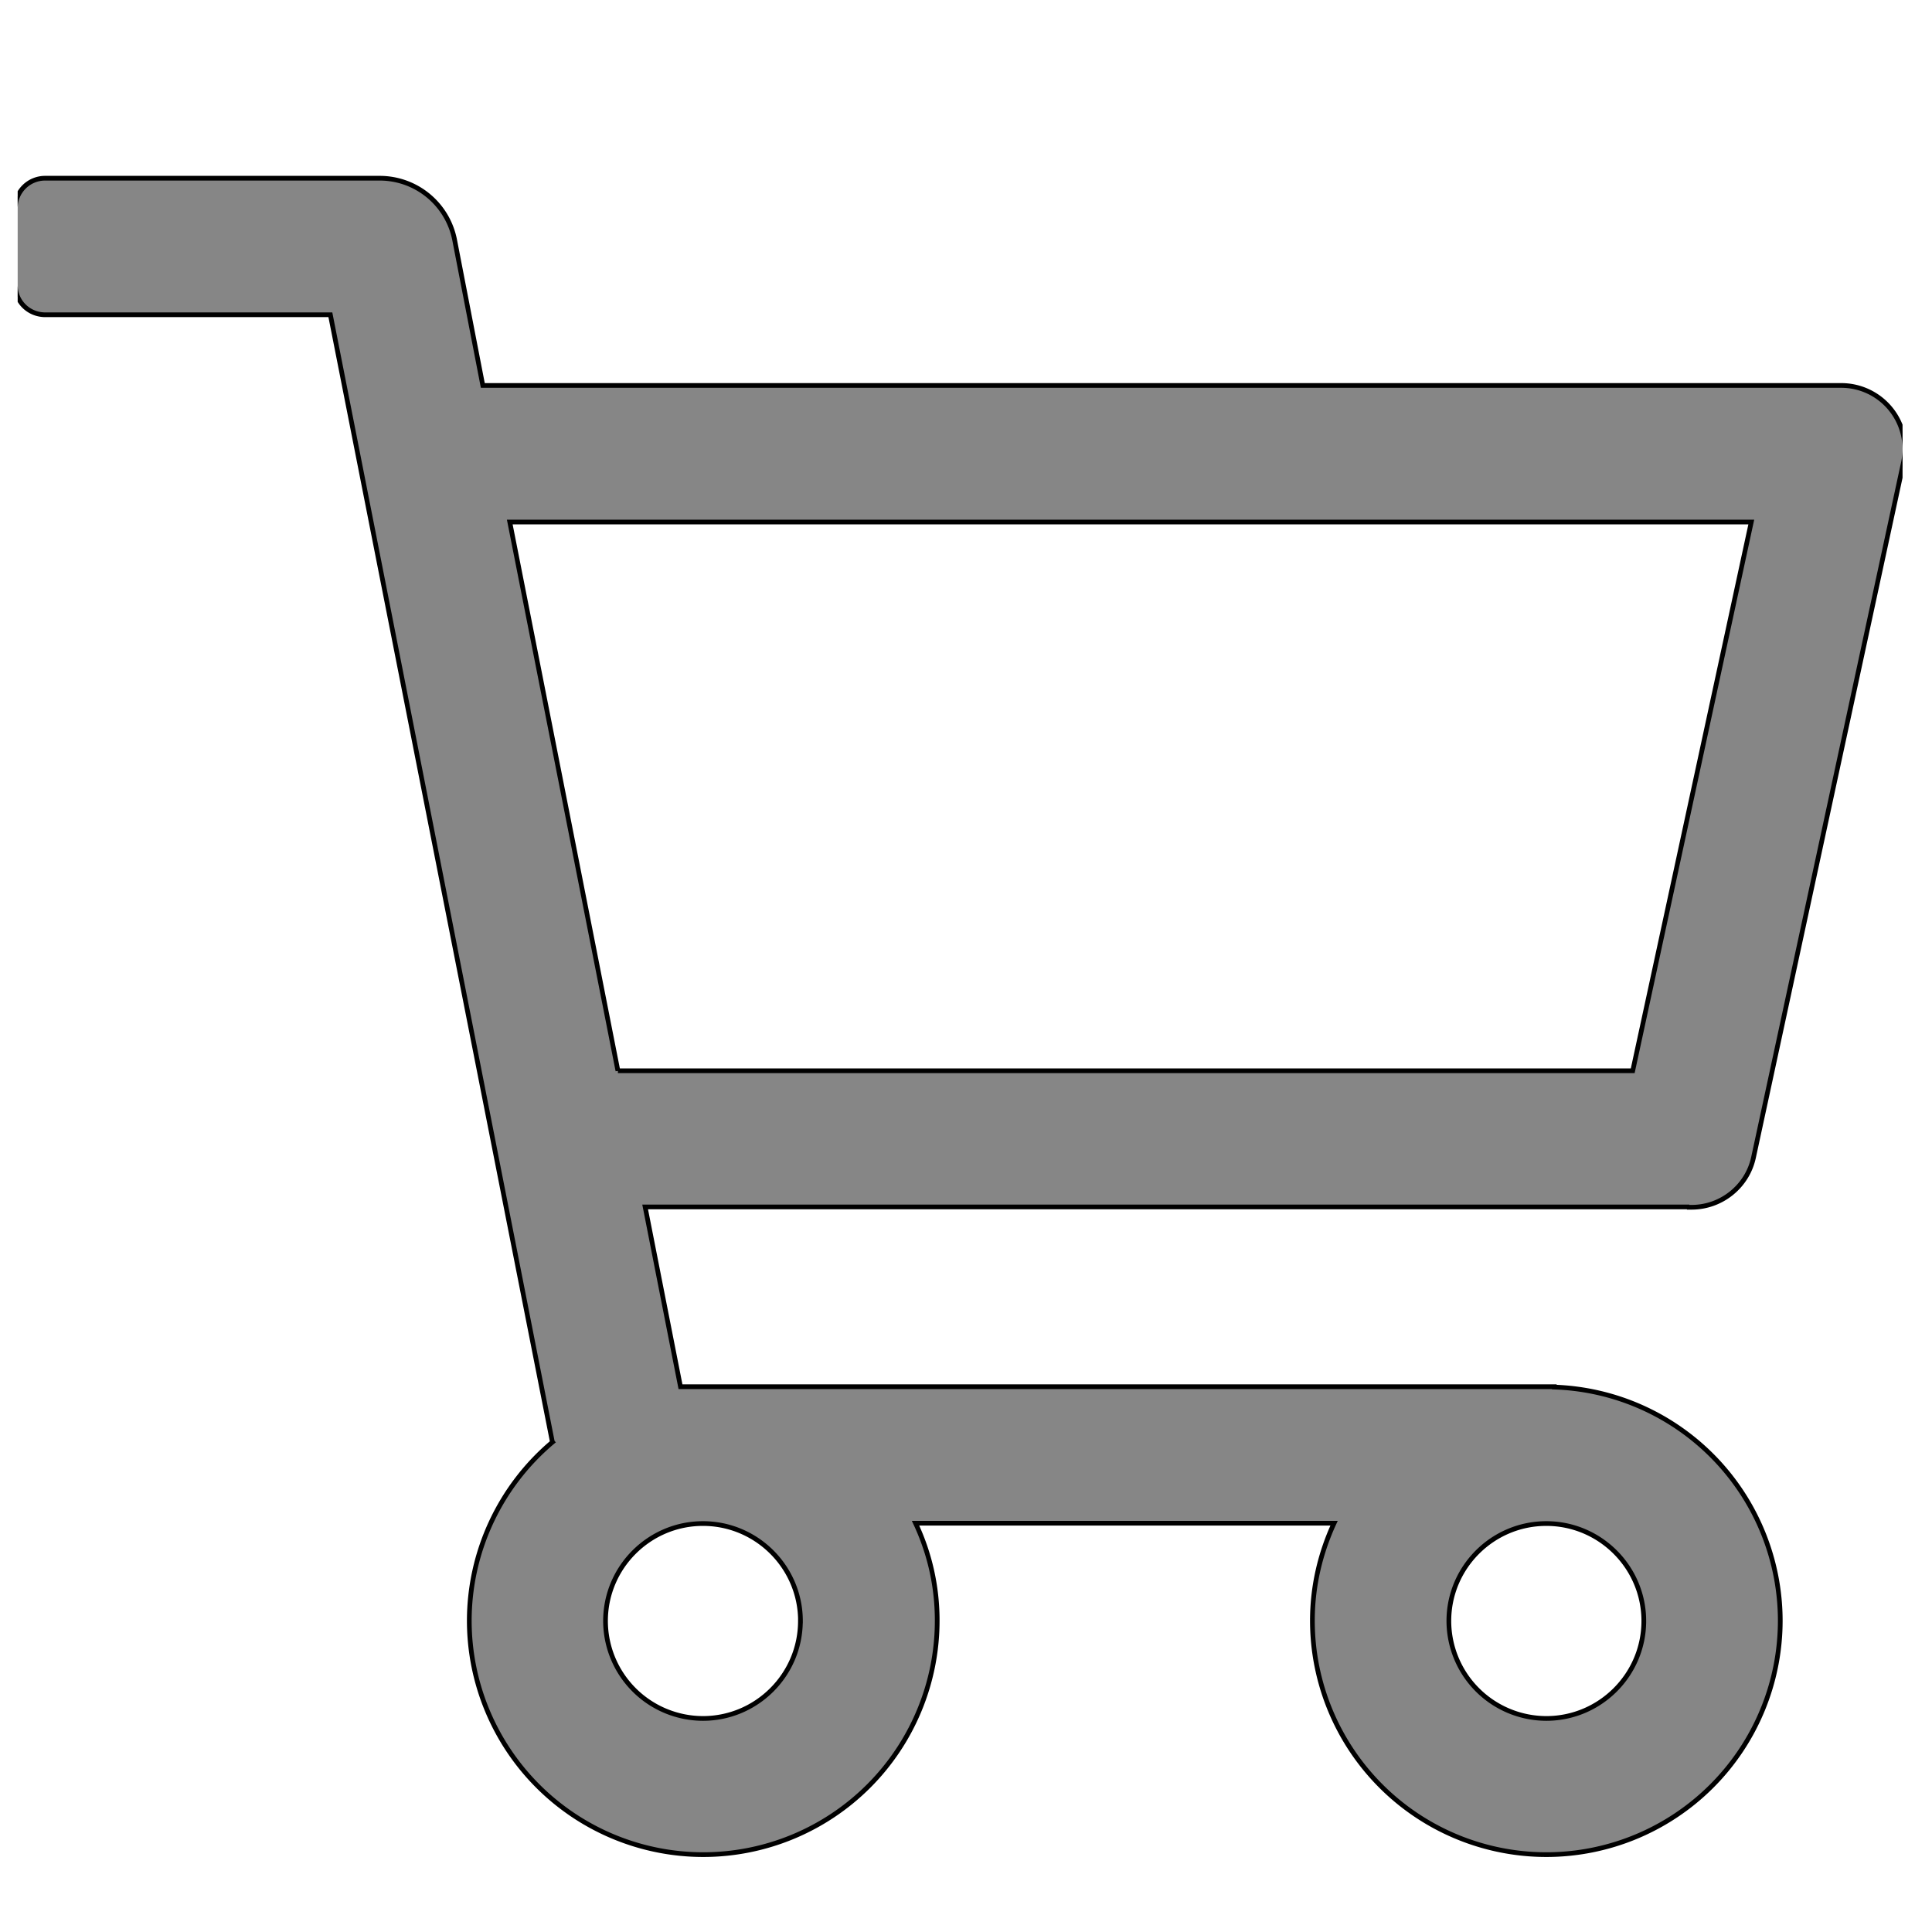 <svg xmlns="http://www.w3.org/2000/svg" width="41" height="41" fill="none"><g clip-path="url(#a)"><path fill="#868686" stroke="#000" stroke-width=".1" d="M35.849 25.613v.007h.05c.631 0 1.183-.443 1.314-1.06l3.181-14.745A1.35 1.35 0 0 0 39.08 8.18H10.246l-.6-3.099a1.62 1.62 0 0 0-1.58-1.299H.962a.632.632 0 0 0-.637.638V6.05c0 .35.281.63.637.63h6.049l4.712 23.925a4.964 4.964 0 0 0-1.764 3.788 4.967 4.967 0 0 0 4.965 4.965 4.967 4.967 0 0 0 4.965-4.965c0-.742-.164-1.438-.46-2.068h8.882c-.29.63-.46 1.326-.46 2.068a4.967 4.967 0 0 0 4.964 4.965 4.967 4.967 0 0 0 4.965-4.965 4.965 4.965 0 0 0-4.796-4.957v-.008H14.441l-.75-3.815H35.85Zm-22.736-2.89-2.295-11.645h26.347l-2.516 11.645H13.113ZM16.986 34.4c0 1.14-.929 2.068-2.069 2.068A2.072 2.072 0 0 1 12.85 34.4c0-1.14.928-2.068 2.068-2.068 1.14 0 2.069.928 2.069 2.068Zm17.898 0c0 1.14-.929 2.068-2.069 2.068a2.072 2.072 0 0 1-2.068-2.068c0-1.14.928-2.068 2.068-2.068 1.14 0 2.069.928 2.069 2.068Z"/></g><defs><clipPath id="a"><path fill="#fff" d="M.375.5h40v40h-40z"/></clipPath></defs></svg>